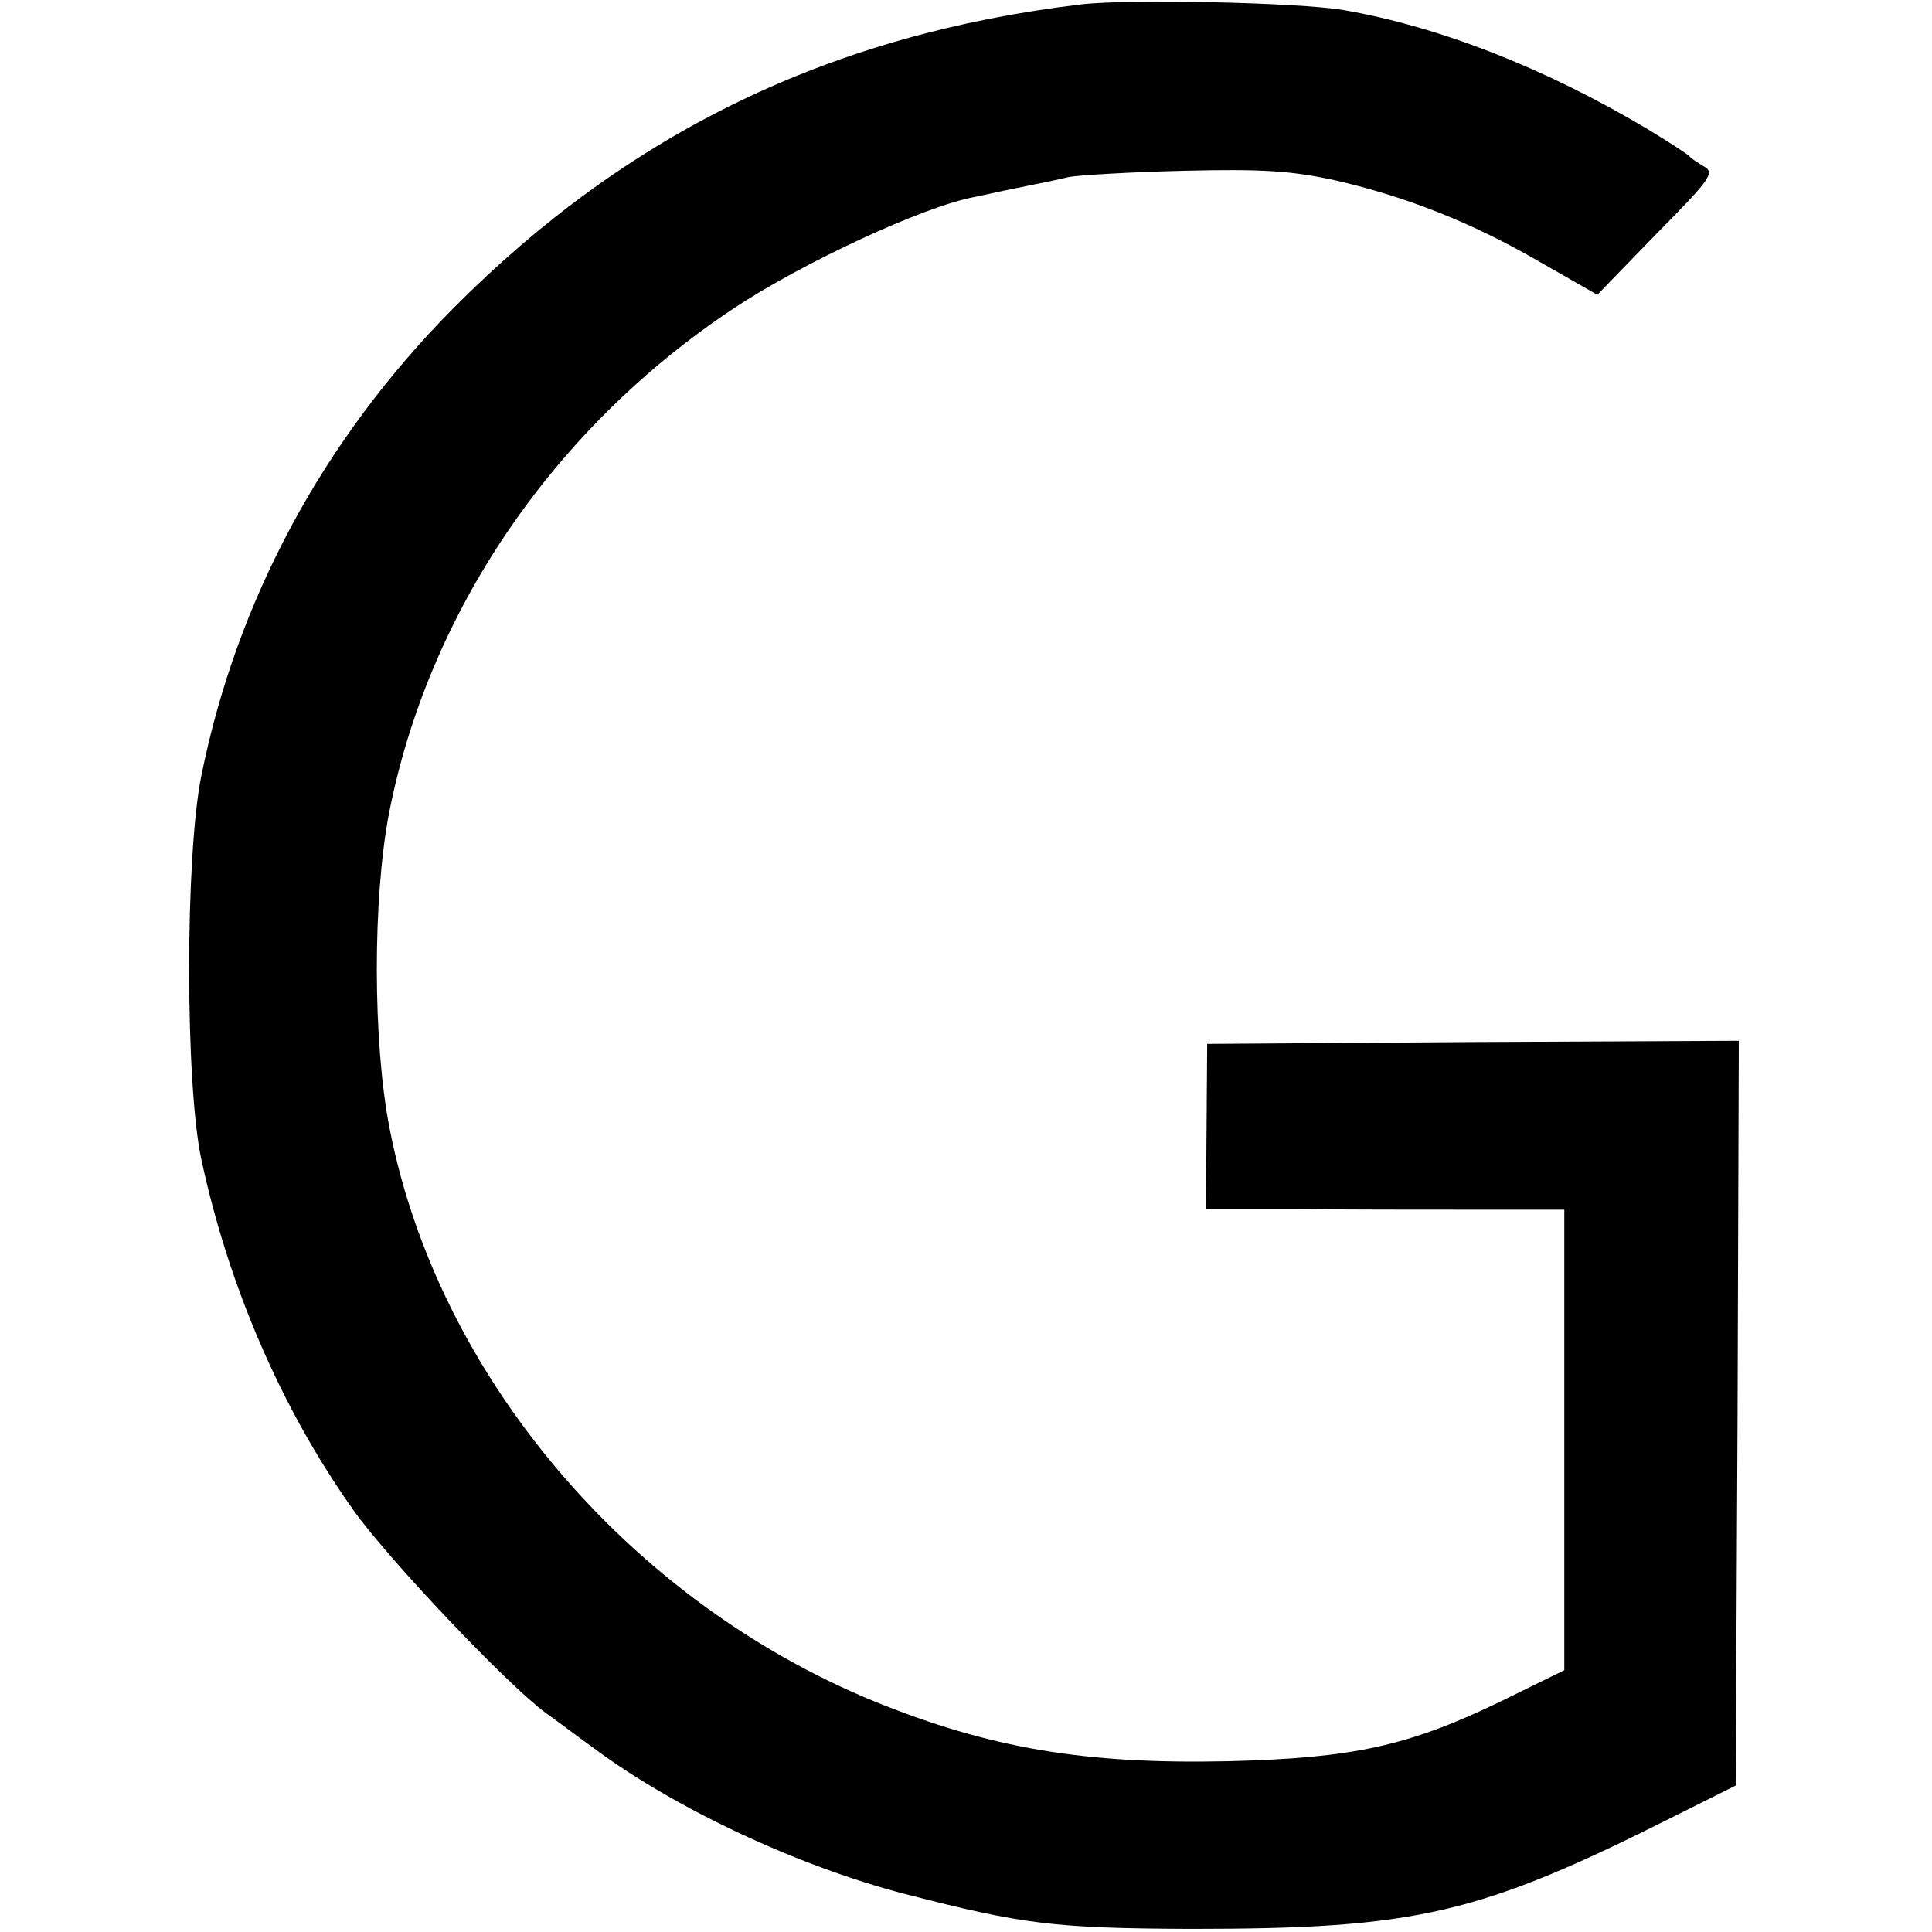 <?xml version="1.0" standalone="no"?>
<!DOCTYPE svg PUBLIC "-//W3C//DTD SVG 20010904//EN"
 "http://www.w3.org/TR/2001/REC-SVG-20010904/DTD/svg10.dtd">
<svg version="1.0" xmlns="http://www.w3.org/2000/svg"
 width="310pt" height="310pt" viewBox="0 0 310 310"
 preserveAspectRatio="xMidYMid meet">
<g transform="translate(0,310) scale(0.1,-0.1)"
fill="#000000" stroke="none">
<path d="M1735 3093 c-402 -48 -727 -205 -1008 -488 -208 -210 -347 -467 -404
-750 -26 -129 -26 -493 0 -615 44 -205 129 -401 244 -563 56 -79 248 -281 308
-325 17 -12 50 -37 75 -55 131 -98 329 -191 502 -236 190 -49 240 -55 458 -56
363 0 463 23 775 180 l100 50 3 598 2 597 -427 -2 -426 -3 -1 -133 -1 -132
140 0 c77 -1 206 -1 288 -1 l147 0 0 -369 0 -370 -102 -50 c-149 -72 -237 -91
-438 -96 -231 -5 -382 21 -567 96 -395 162 -701 523 -778 920 -27 139 -27 367
-1 504 63 324 264 619 553 811 108 72 305 164 387 179 6 1 36 8 66 14 30 6 69
14 85 18 17 3 100 8 185 10 126 3 171 0 241 -15 114 -26 221 -68 331 -132 l91
-52 95 98 c87 88 94 98 76 108 -10 6 -21 13 -24 17 -3 3 -32 22 -65 42 -164
98 -334 165 -490 192 -72 12 -342 18 -420 9z"/>
</g>
</svg>
